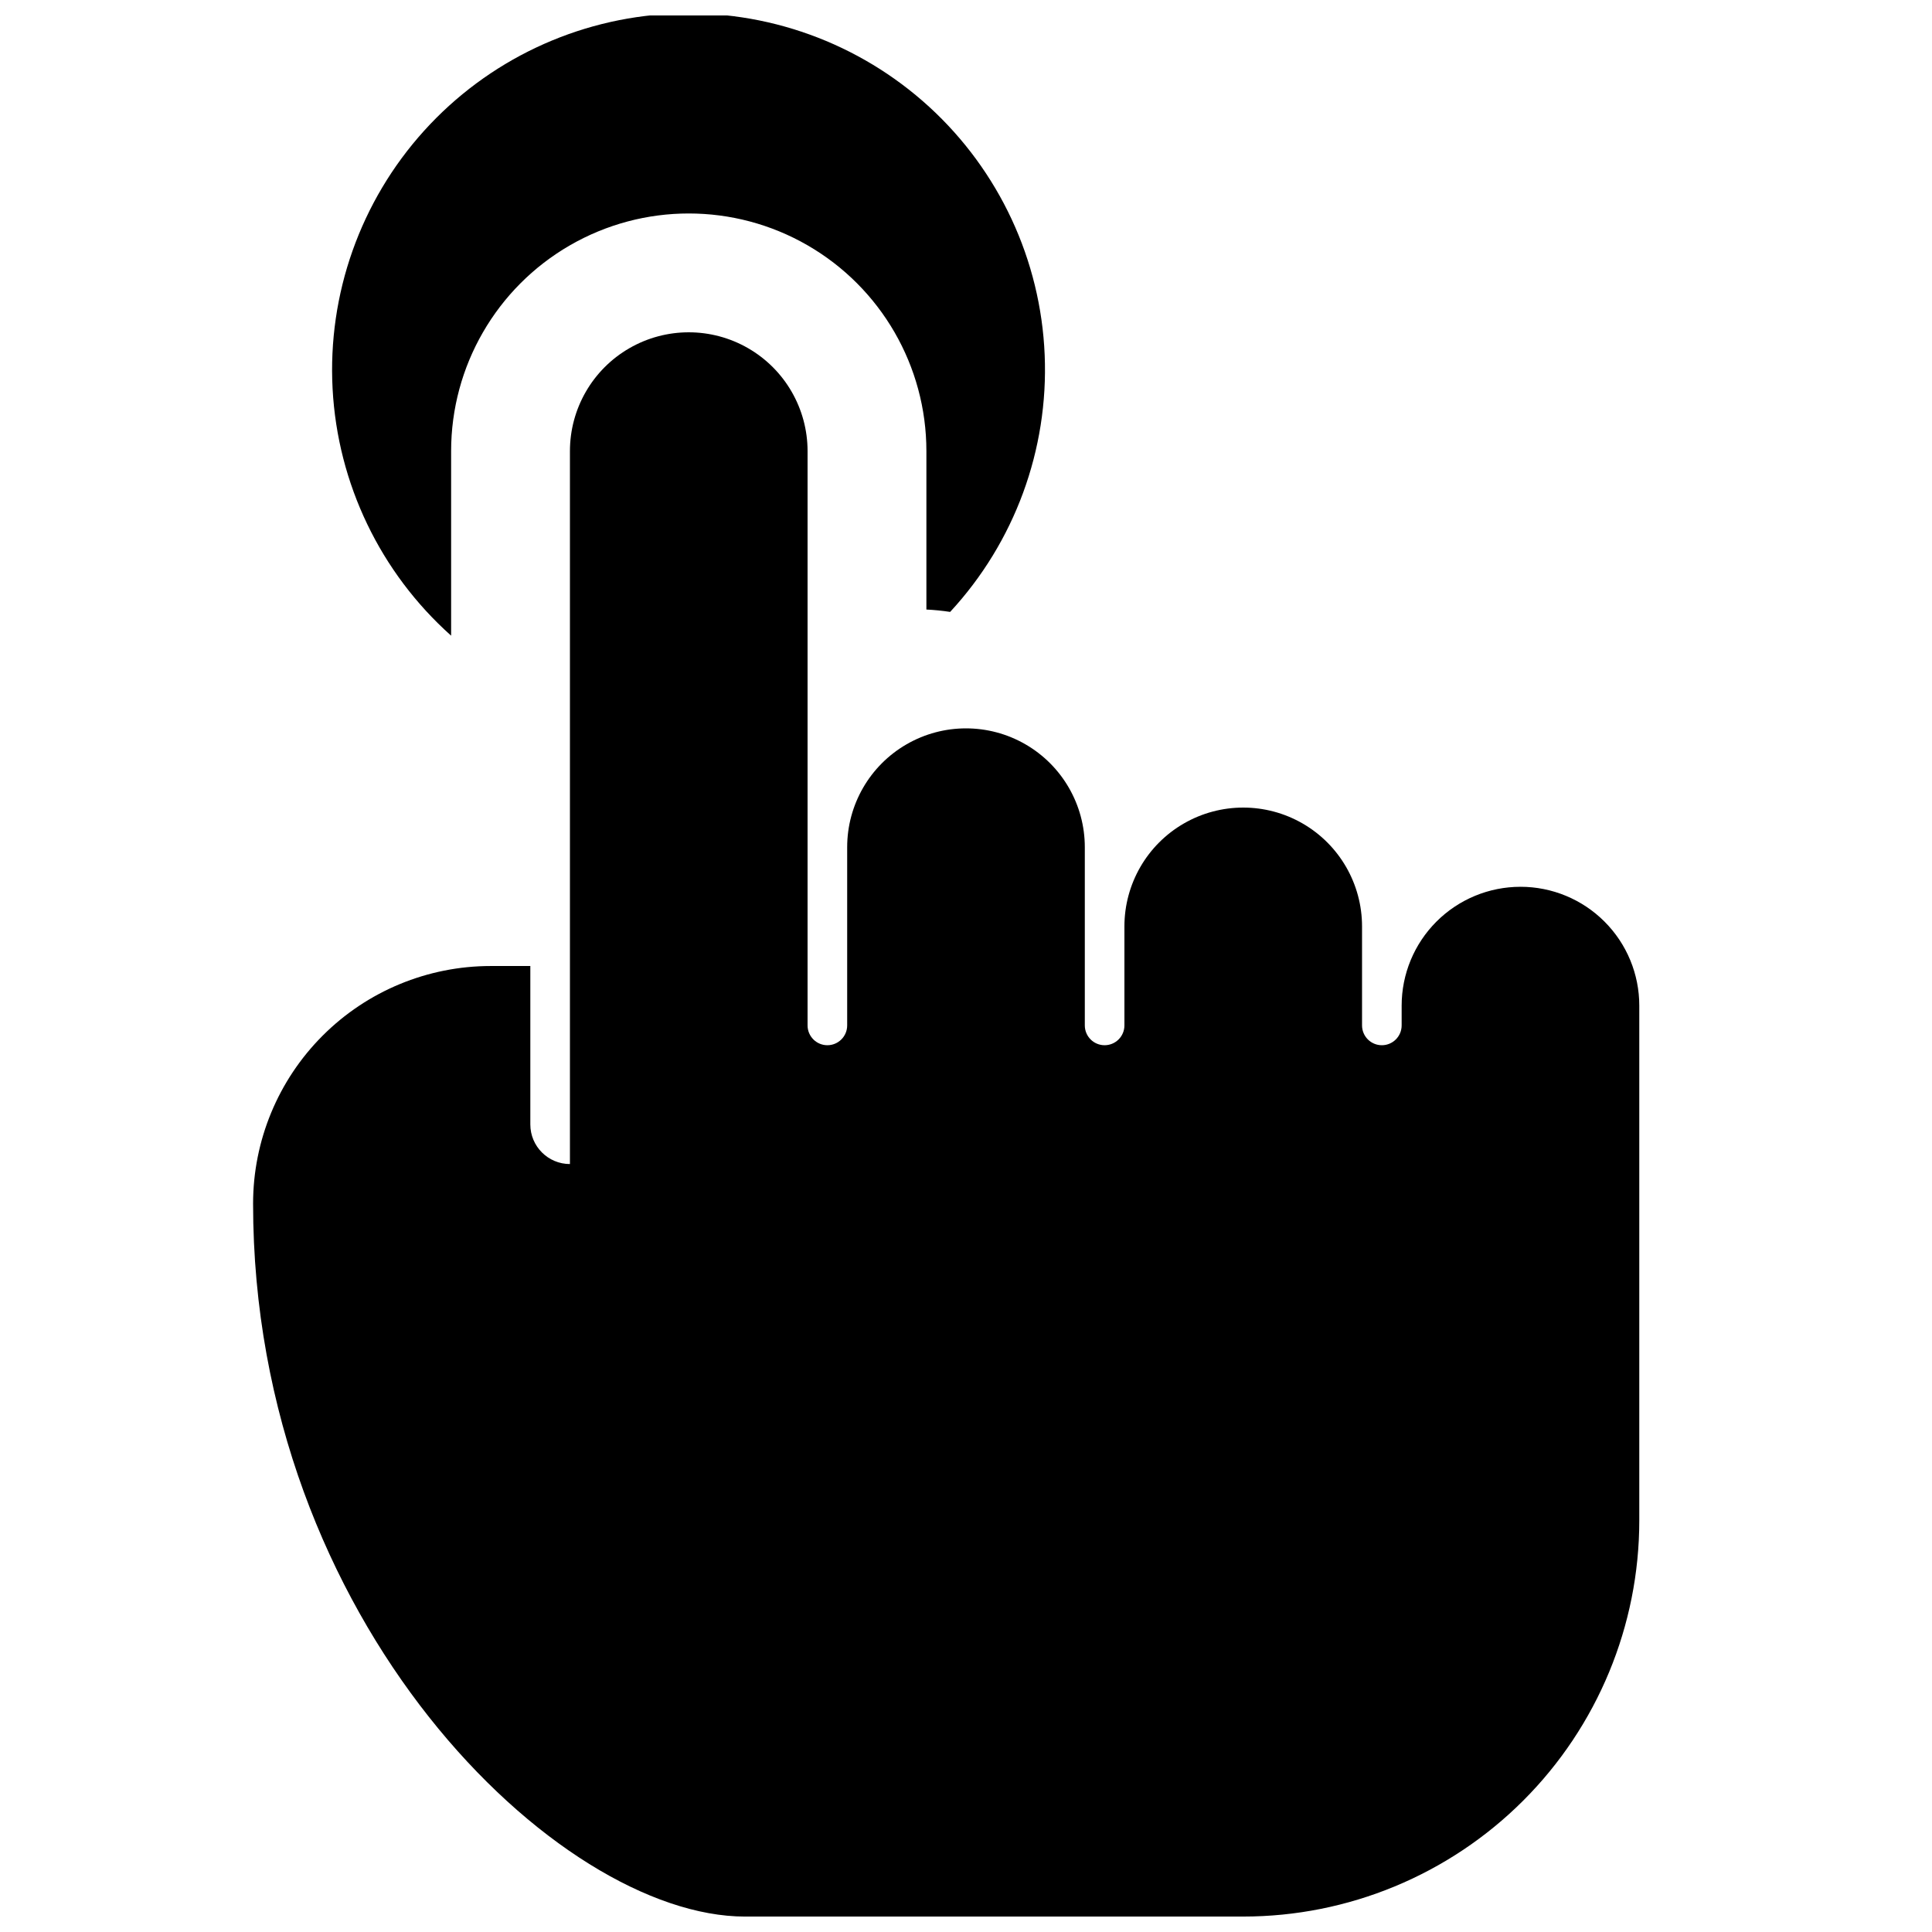 <?xml version="1.0" encoding="UTF-8"?>
<!-- Uploaded to: SVG Find, www.svgrepo.com, Generator: SVG Find Mixer Tools -->
<svg width="800px" height="800px" version="1.1" viewBox="144 144 512 512" xmlns="http://www.w3.org/2000/svg">
 <defs>
  <clipPath id="b">
   <path d="m232 148.09h189v164.91h-189z"/>
  </clipPath>
  <clipPath id="a">
   <path d="m211 232h368v419.9h-368z"/>
  </clipPath>
 </defs>
 <g>
  <g clip-path="url(#b)">
   <path d="m395.8 306.16c17.082-18.457 26.098-42.969 25.051-68.098-1.047-25.129-12.07-48.801-30.633-65.773-18.559-16.973-43.121-25.844-68.242-24.648-25.121 1.195-48.73 12.359-65.594 31.02-16.863 18.66-25.586 43.273-24.242 68.391 1.344 25.113 12.648 48.656 31.41 65.406v-48.91c0-22.5 12.004-43.289 31.488-54.539 19.484-11.25 43.492-11.25 62.977 0s31.488 32.039 31.488 54.539v41.984c2.106 0.102 4.211 0.312 6.297 0.629z"/>
  </g>
  <g clip-path="url(#a)">
   <path d="m546.94 379.01c-8.352 0-16.359 3.316-22.266 9.223-5.902 5.902-9.223 13.914-9.223 22.266v5.246c0 2.898-2.348 5.25-5.246 5.25-2.898 0-5.25-2.352-5.25-5.25v-26.238c0-11.25-6-21.645-15.742-27.27-9.742-5.625-21.746-5.625-31.488 0-9.742 5.625-15.742 16.02-15.742 27.27v26.238c0 2.898-2.352 5.25-5.25 5.25s-5.246-2.352-5.246-5.25v-47.23c0-11.25-6.004-21.645-15.746-27.27-9.742-5.625-21.746-5.625-31.488 0-9.742 5.625-15.742 16.02-15.742 27.27v47.23c0 2.898-2.352 5.25-5.25 5.25-2.898 0-5.246-2.352-5.246-5.25v-152.19c0-11.25-6.004-21.645-15.746-27.27-9.742-5.625-21.746-5.625-31.488 0s-15.742 16.02-15.742 27.27v188.93c-5.797 0-10.496-4.699-10.496-10.496v-41.984h-10.496c-16.703 0-32.723 6.633-44.531 18.445-11.812 11.809-18.445 27.828-18.445 44.531 0 110.84 80.82 188.93 130.36 188.93l132.04-0.004c27.836 0 54.531-11.059 74.215-30.742s30.742-46.379 30.742-74.219v-136.45c0-8.352-3.316-16.363-9.223-22.266-5.902-5.906-13.914-9.223-22.266-9.223z"/>
  </g>
 </g>
</svg>